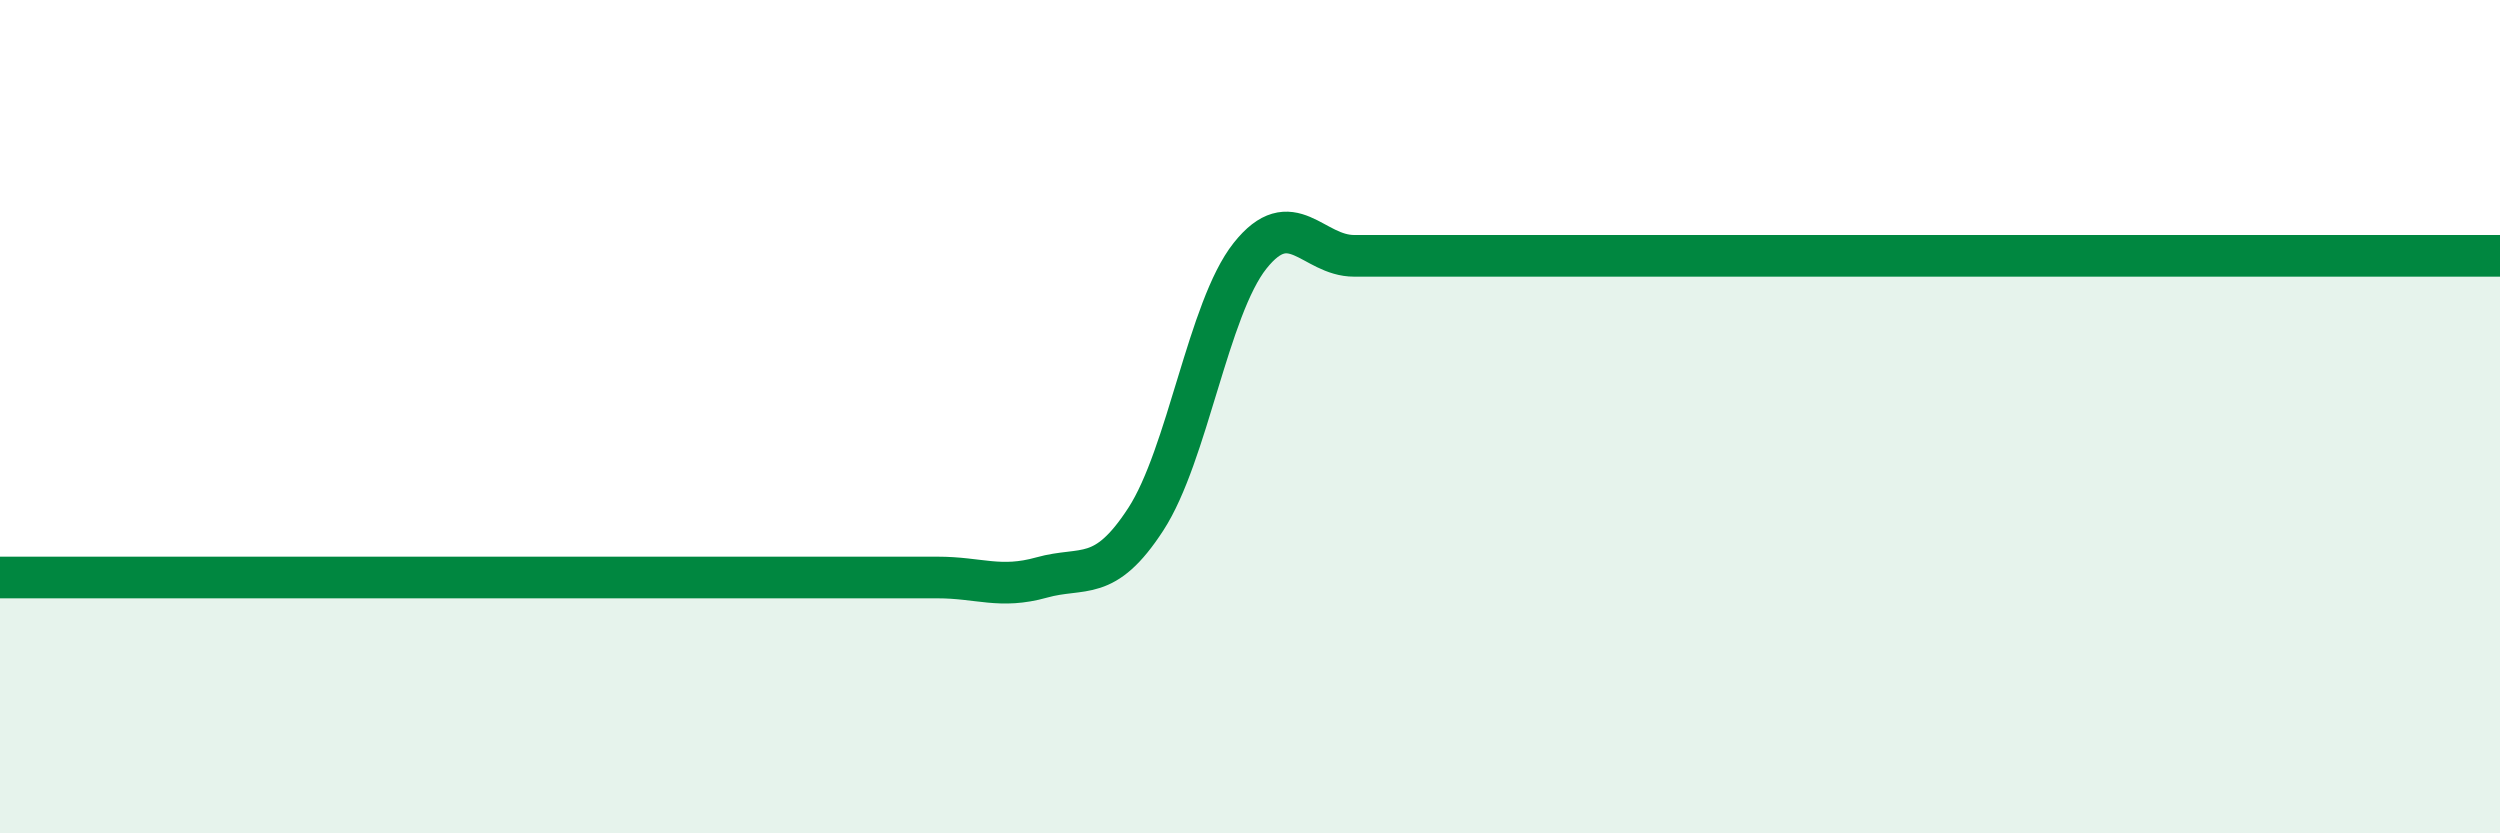
    <svg width="60" height="20" viewBox="0 0 60 20" xmlns="http://www.w3.org/2000/svg">
      <path
        d="M 0,13.86 C 0.5,13.86 1.5,13.86 2.5,13.86 C 3.5,13.86 4,13.86 5,13.86 C 6,13.86 6.5,13.86 7.5,13.86 C 8.5,13.86 9,13.86 10,13.86 C 11,13.86 11.5,13.86 12.5,13.86 C 13.5,13.86 14,13.86 15,13.86 C 16,13.86 16.5,13.86 17.5,13.86 C 18.5,13.86 19,13.86 20,13.86 C 21,13.86 21.5,13.86 22.5,13.86 C 23.5,13.86 24,14.14 25,13.86 C 26,13.58 26.5,14 27.5,12.46 C 28.5,10.92 29,7.4 30,6.14 C 31,4.88 31.5,6.14 32.5,6.14 C 33.5,6.14 34,6.14 35,6.14 C 36,6.14 36.5,6.14 37.5,6.14 C 38.5,6.14 39,6.14 40,6.14 C 41,6.14 41.5,6.14 42.5,6.14 C 43.5,6.14 44,6.14 45,6.14 C 46,6.14 46.5,6.14 47.5,6.14 C 48.5,6.14 49,6.14 50,6.14 C 51,6.14 51.5,6.14 52.5,6.14 C 53.5,6.14 53.5,6.14 55,6.14 C 56.5,6.14 59,6.14 60,6.14L60 20L0 20Z"
        fill="#008740"
        opacity="0.1"
        stroke-linecap="round"
        stroke-linejoin="round"
      />
      <path
        d="M 0,13.86 C 0.5,13.86 1.5,13.86 2.5,13.86 C 3.5,13.86 4,13.86 5,13.86 C 6,13.86 6.5,13.86 7.5,13.86 C 8.5,13.86 9,13.86 10,13.86 C 11,13.86 11.5,13.86 12.5,13.86 C 13.5,13.86 14,13.86 15,13.86 C 16,13.86 16.5,13.86 17.5,13.86 C 18.5,13.86 19,13.86 20,13.86 C 21,13.86 21.5,13.86 22.5,13.86 C 23.5,13.86 24,14.14 25,13.86 C 26,13.58 26.5,14 27.5,12.46 C 28.5,10.92 29,7.4 30,6.14 C 31,4.88 31.5,6.14 32.5,6.14 C 33.5,6.14 34,6.14 35,6.14 C 36,6.14 36.5,6.14 37.5,6.14 C 38.5,6.14 39,6.14 40,6.14 C 41,6.14 41.5,6.14 42.5,6.14 C 43.5,6.14 44,6.14 45,6.14 C 46,6.14 46.5,6.14 47.5,6.14 C 48.5,6.14 49,6.14 50,6.14 C 51,6.14 51.5,6.14 52.5,6.14 C 53.5,6.14 53.5,6.14 55,6.14 C 56.5,6.14 59,6.14 60,6.14"
        stroke="#008740"
        stroke-width="1"
        fill="none"
        stroke-linecap="round"
        stroke-linejoin="round"
      />
    </svg>
  